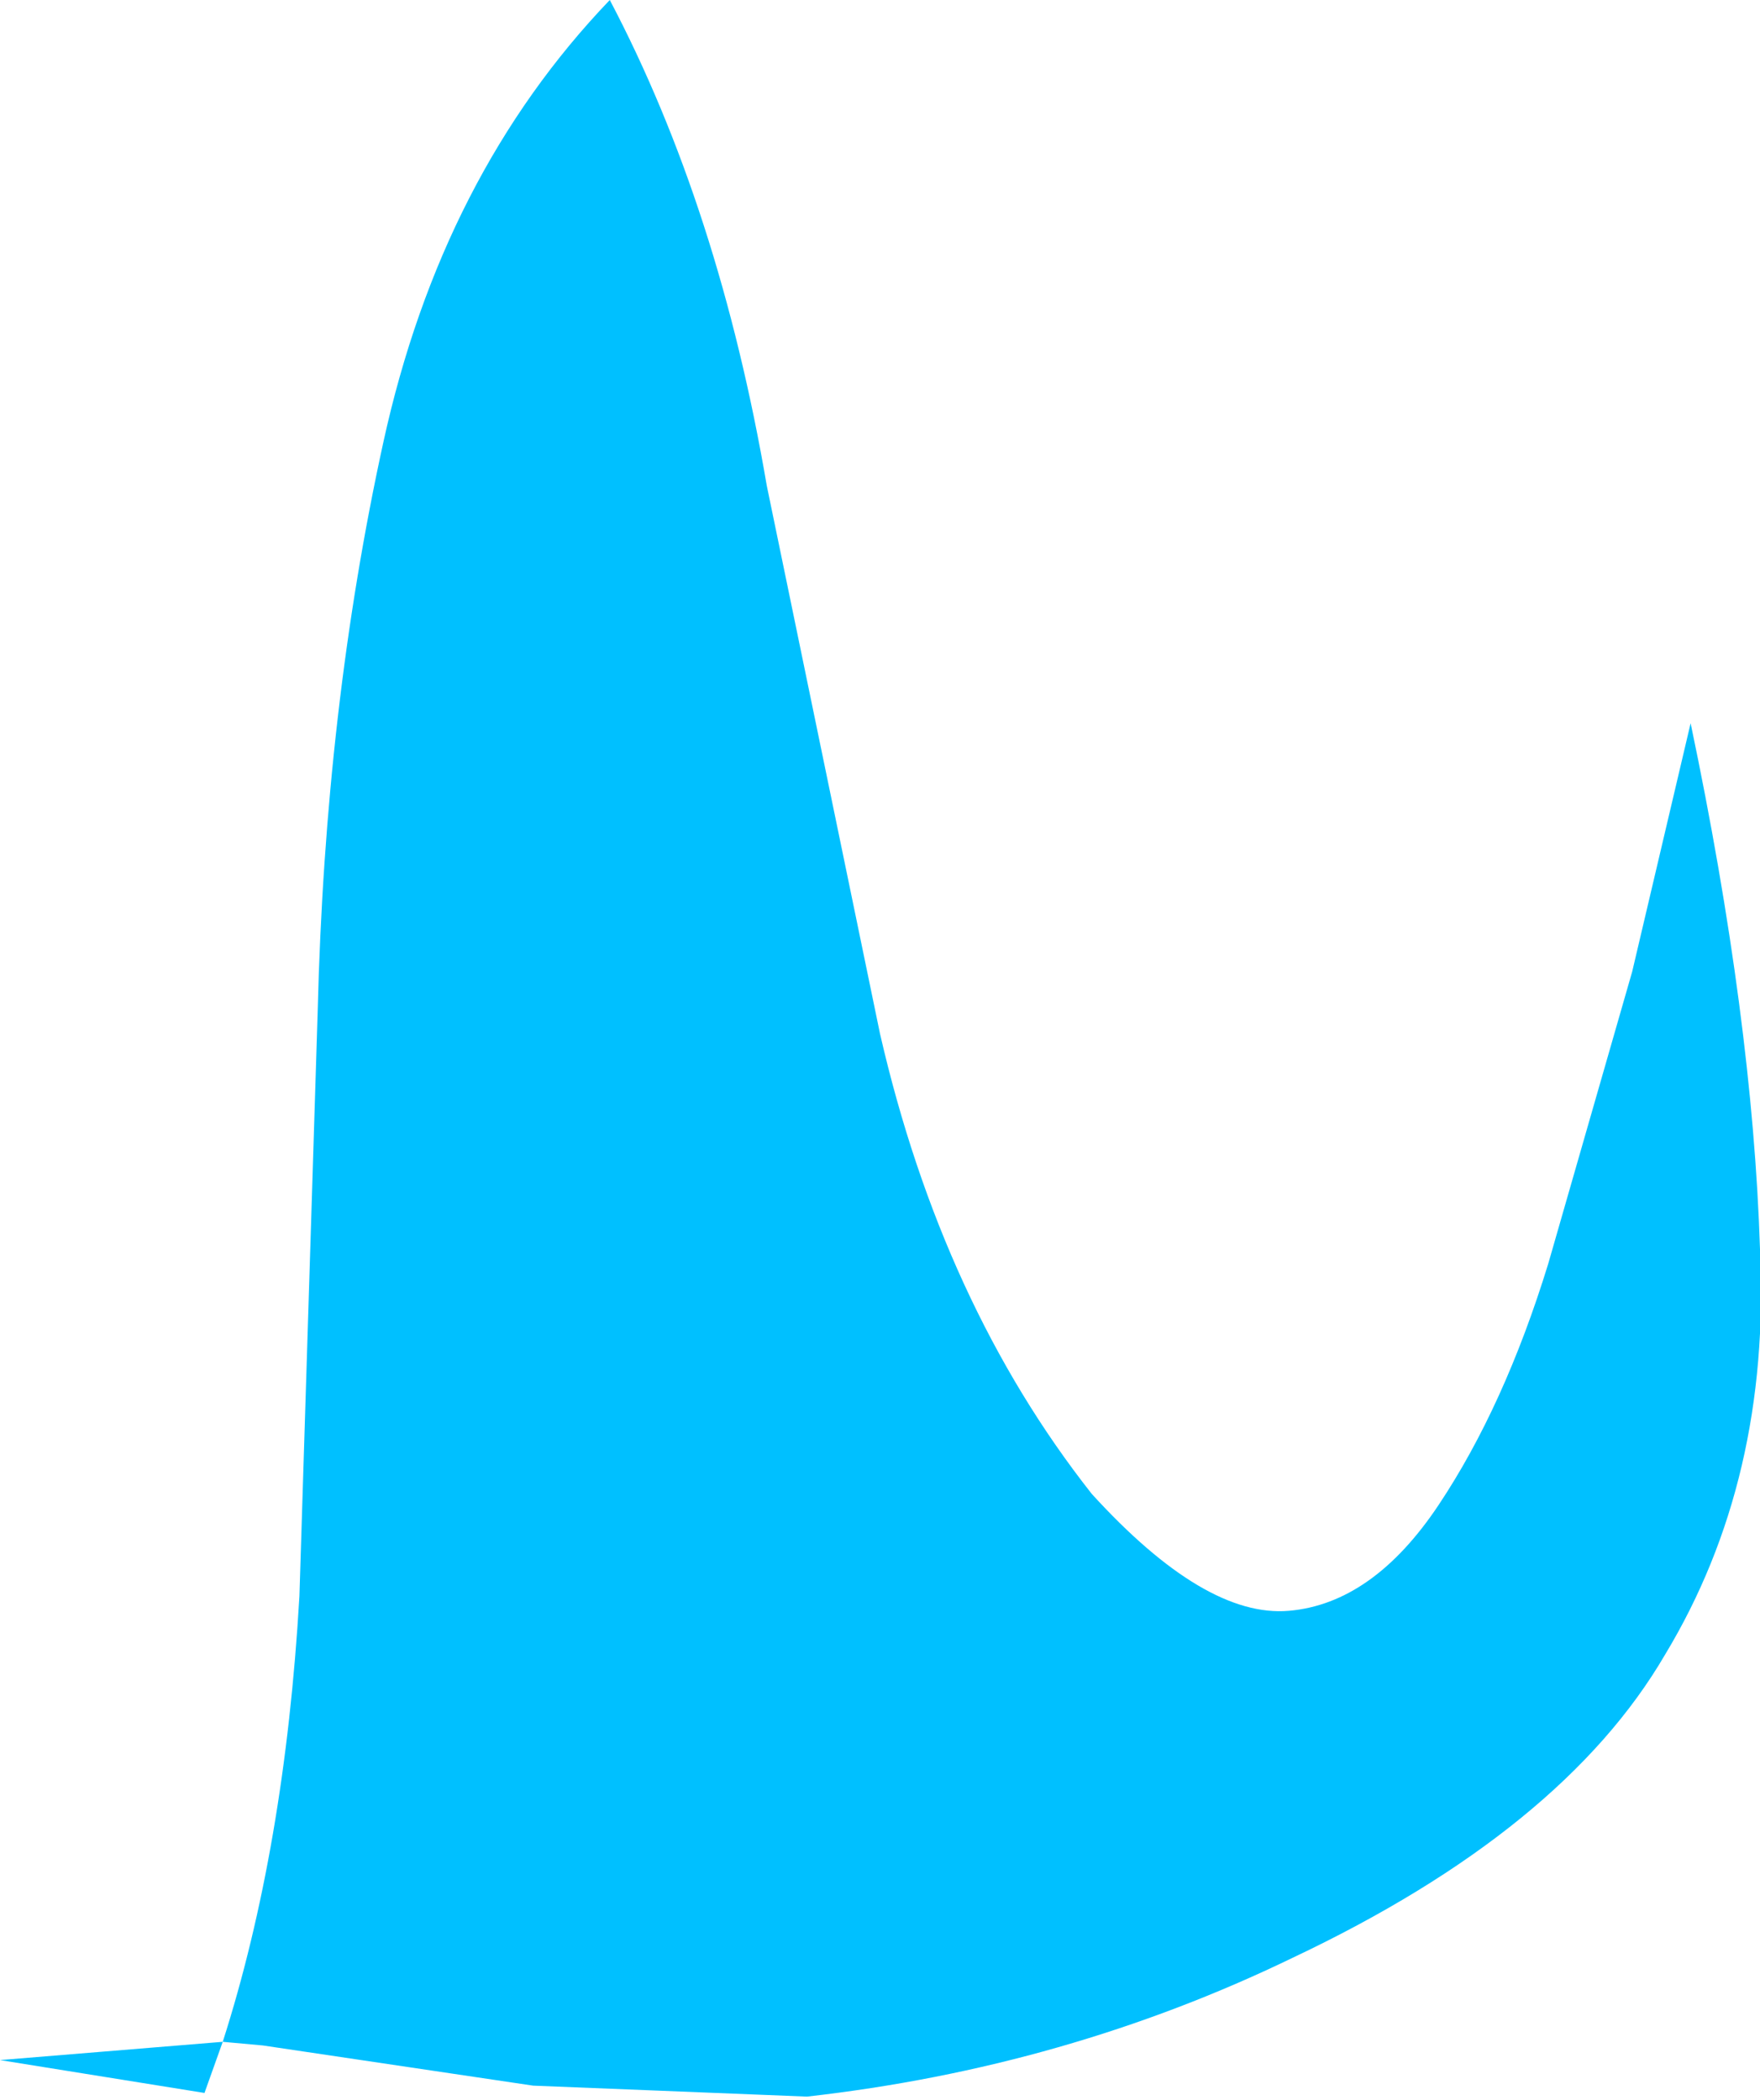 <?xml version="1.0" encoding="UTF-8" standalone="no"?>
<svg xmlns:xlink="http://www.w3.org/1999/xlink" height="28.75px" width="24.1px" xmlns="http://www.w3.org/2000/svg">
  <g transform="matrix(1.0, 0.0, 0.0, 1.0, 0.0, 0.0)">
    <path d="M22.8 22.65 Q21.4 25.05 17.7 26.8 14.6 28.3 11.05 28.7 L7.3 28.55 3.6 28.0 3.05 27.95 2.8 28.65 0.0 28.2 3.05 27.95 Q3.9 25.3 4.1 21.85 L4.35 13.85 Q4.45 9.7 5.25 6.05 6.05 2.4 8.35 0.0 9.85 2.85 10.5 6.65 L12.05 14.15 Q12.9 17.85 14.95 20.45 16.5 22.15 17.65 22.05 18.8 21.95 19.7 20.6 20.6 19.25 21.2 17.3 L22.35 13.3 23.15 9.9 Q24.0 13.95 24.1 17.1 24.25 20.25 22.8 22.65" fill="#00c0ff" fill-rule="evenodd" stroke="none"/>
  </g>
</svg>

